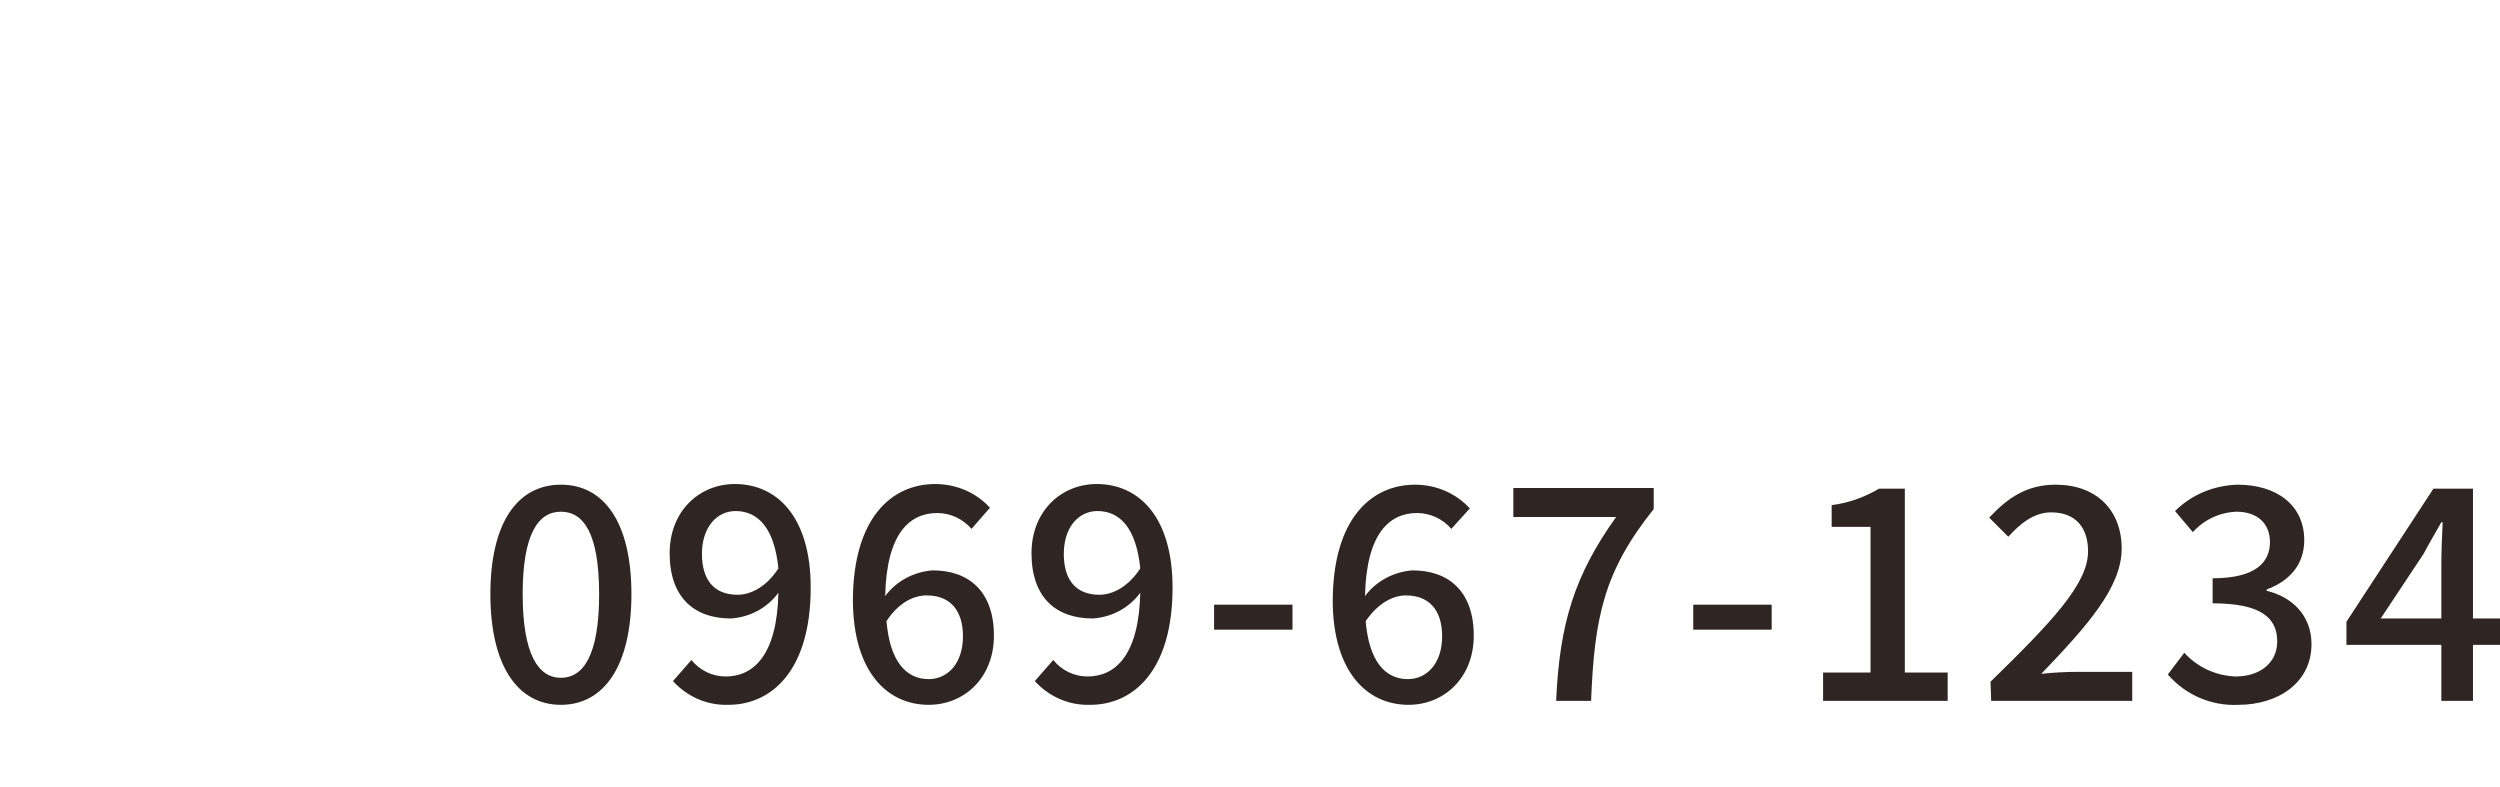 <?xml version="1.0" encoding="utf-8"?>
<!-- Generator: Adobe Illustrator 23.0.3, SVG Export Plug-In . SVG Version: 6.00 Build 0)  -->
<svg version="1.1" id="レイヤー_1" xmlns="http://www.w3.org/2000/svg" xmlns:xlink="http://www.w3.org/1999/xlink" x="0px"
	 y="0px" viewBox="0 0 379.3 119.4" style="enable-background:new 0 0 379.3 119.4;" xml:space="preserve">
<style type="text/css">
	.st0{fill:#2F2522;}
	.st1{fill:none;}
</style>
<g transform="translate(-59.855 -307.564)">
	<g transform="translate(59.855 367)">
		<path class="st0" d="M85.1,47.5c6.6,0,10.7-6,10.7-16.8c0-10.8-4.1-16.6-10.7-16.6c-6.6,0-10.7,5.8-10.7,16.6S78.5,47.5,85.1,47.5
			z M85.1,43.4c-3.4,0-5.8-3.5-5.8-12.7s2.4-12.5,5.8-12.5s5.8,3.2,5.8,12.5S88.5,43.4,85.1,43.4L85.1,43.4z M106.5,24.6
			c0-4.1,2.3-6.5,5.1-6.5c3.5,0,5.9,2.7,6.5,8.7c-1.8,2.8-4.2,4-6.2,4C108.3,30.8,106.5,28.5,106.5,24.6z M110.5,47.5
			c6.5,0,12.5-5.1,12.5-17.8c0-10.7-5.1-15.7-11.5-15.7c-5.4,0-9.9,4.1-9.9,10.5c0,6.7,3.7,9.9,9.3,9.9c2.9-0.2,5.5-1.6,7.2-3.9
			c-0.2,9.5-3.8,12.7-8,12.7c-2,0-3.9-0.9-5.2-2.5l-2.8,3.2C104.3,46.3,107.3,47.6,110.5,47.5z M140.6,30.9c3.5,0,5.5,2.2,5.5,6.2
			c0,4.1-2.3,6.5-5.2,6.5c-3.5,0-5.9-2.8-6.4-8.8C136.4,31.9,138.7,30.9,140.6,30.9z M140.9,47.5c5.4,0,9.9-4.1,9.9-10.5
			c0-6.7-3.8-9.9-9.3-9.9c-2.8,0.2-5.5,1.6-7.2,3.9c0.2-9.5,3.7-12.6,7.9-12.6c2,0,3.9,0.9,5.2,2.4l2.8-3.2
			c-2.1-2.3-5.1-3.6-8.3-3.6c-6.6,0-12.5,5.1-12.5,17.8C129.5,42.5,134.6,47.5,140.9,47.5z M161.4,24.6c0-4.1,2.3-6.5,5.1-6.5
			c3.5,0,5.9,2.7,6.5,8.7c-1.8,2.8-4.2,4-6.2,4C163.2,30.8,161.4,28.5,161.4,24.6z M165.4,47.5c6.5,0,12.5-5.1,12.5-17.8
			c0-10.7-5.1-15.7-11.5-15.7c-5.4,0-9.9,4.1-9.9,10.5c0,6.7,3.7,9.9,9.3,9.9c2.9-0.2,5.5-1.6,7.2-3.9c-0.2,9.5-3.8,12.7-8,12.7
			c-2,0-3.9-0.9-5.2-2.5l-2.8,3.2C159.2,46.3,162.2,47.6,165.4,47.5z M184.2,36.1h11.9v-3.8h-11.9L184.2,36.1z M213.3,30.9
			c3.5,0,5.5,2.2,5.5,6.2c0,4.1-2.3,6.5-5.2,6.5c-3.5,0-5.9-2.8-6.4-8.8C209.2,31.9,211.5,30.9,213.3,30.9z M213.7,47.5
			c5.4,0,9.9-4.1,9.9-10.5c0-6.7-3.8-9.9-9.3-9.9c-2.8,0.2-5.5,1.6-7.2,3.9c0.2-9.5,3.7-12.6,7.9-12.6c2,0,3.9,0.9,5.2,2.4l2.8-3.1
			c-2.1-2.3-5.1-3.6-8.3-3.6c-6.6,0-12.5,5.1-12.5,17.8C202.3,42.5,207.4,47.5,213.7,47.5z M236.1,46.9h5.3
			c0.5-12.6,1.9-19.6,9.5-29.1v-3.2h-21.3v4.4h15.6C238.9,27.8,236.6,35.2,236.1,46.9z M256.9,36.1h11.9v-3.8h-11.9L256.9,36.1z
			 M276.6,46.9h18.9v-4.3H289V14.7h-3.9c-2.2,1.3-4.7,2.2-7.2,2.5v3.3h5.9v22.1h-7.2V46.9z M302.1,46.9h21.4v-4.4h-8.4
			c-1.6,0-3.7,0.1-5.4,0.3c6.9-7.2,12.2-13.1,12.2-19c0-5.9-3.9-9.7-10-9.7c-4.3,0-7.2,1.9-10.1,5l2.9,2.9c1.8-2,3.9-3.7,6.5-3.7
			c3.7,0,5.6,2.3,5.6,5.9c0,5-5.6,10.8-14.8,19.8L302.1,46.9z M339.6,47.5c6.1,0,11.1-3.4,11.1-9.2c0-4.4-3-7.2-6.8-8.1V30
			c3.5-1.3,5.7-3.8,5.7-7.5c0-5.3-4.2-8.4-10.1-8.4c-3.6,0.1-7,1.5-9.5,4l2.7,3.2c1.7-1.9,4.1-3,6.6-3.1c3.2,0,5.1,1.8,5.1,4.6
			c0,3.1-2.2,5.5-8.7,5.5v3.8c7.5,0,9.8,2.3,9.8,5.8c0,3.2-2.6,5.3-6.3,5.3c-3-0.1-5.8-1.4-7.8-3.6l-2.5,3.3
			C331.6,46,335.5,47.7,339.6,47.5z M361.2,34.4l6.5-9.8c0.9-1.7,1.8-3.2,2.7-4.8h0.2c-0.1,1.8-0.2,4.7-0.2,6.5v8.1H361.2z
			 M370.3,46.9h4.9v-8.5h4.2v-4h-4.2V14.7h-6l-13.2,20.2v3.5h14.4V46.9z"/>
		<rect y="0" class="st1" width="60" height="60"/>
	</g>
</g>
</svg>
